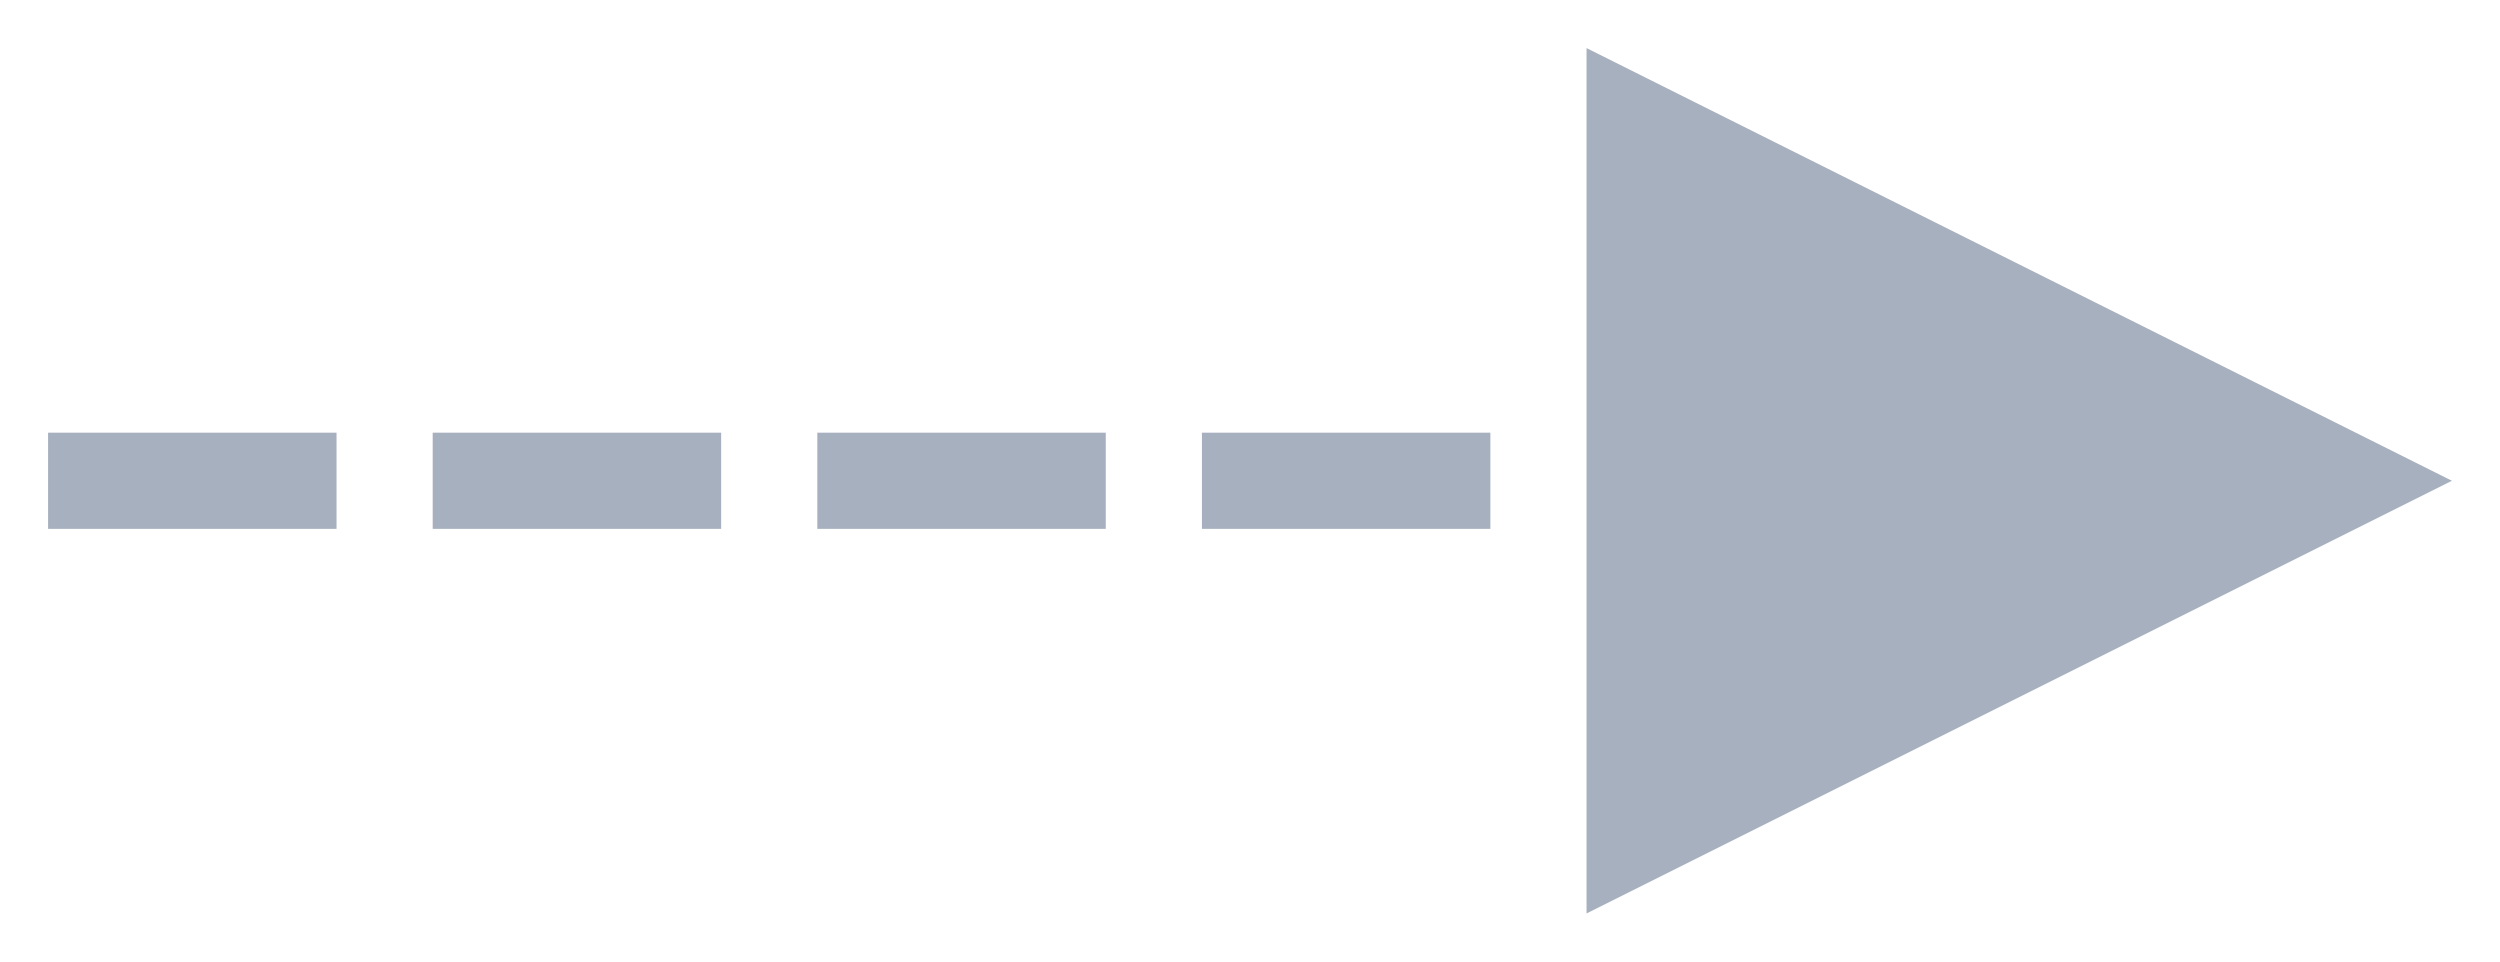 <?xml version="1.0" encoding="UTF-8"?>
<svg width="26px" height="10px" viewBox="0 0 26 10" version="1.1" xmlns="http://www.w3.org/2000/svg" xmlns:xlink="http://www.w3.org/1999/xlink">
    <title>直线 2</title>
    <g id="页面-1" stroke="none" stroke-width="1" fill="none" fill-rule="evenodd" opacity="0.5">
        <g id="出海大促-PC备份-2" transform="translate(-528, -4343)" fill="#50627F" fill-rule="nonzero">
            <g id="编组-32备份" transform="translate(360, 4132)">
                <g id="编组-22" transform="translate(22, 22.589)">
                    <g id="编组-40" transform="translate(36, 179.411)">
                        <path id="直线-2" d="M135.5,14 L126.5,9.5 L126.5,18.5 L135.5,14 Z M113.5,13.5 L113.5,14.5 L110.5,14.5 L110.5,13.5 L113.5,13.5 Z M117.5,13.5 L117.5,14.5 L114.5,14.5 L114.5,13.5 L117.5,13.5 Z M121.5,13.5 L121.5,14.5 L118.5,14.5 L118.5,13.5 L121.5,13.5 Z M125.5,13.5 L125.5,14.5 L122.5,14.5 L122.5,13.5 L125.5,13.5 Z"></path>
                    </g>
                </g>
            </g>
        </g>
    </g>
</svg>